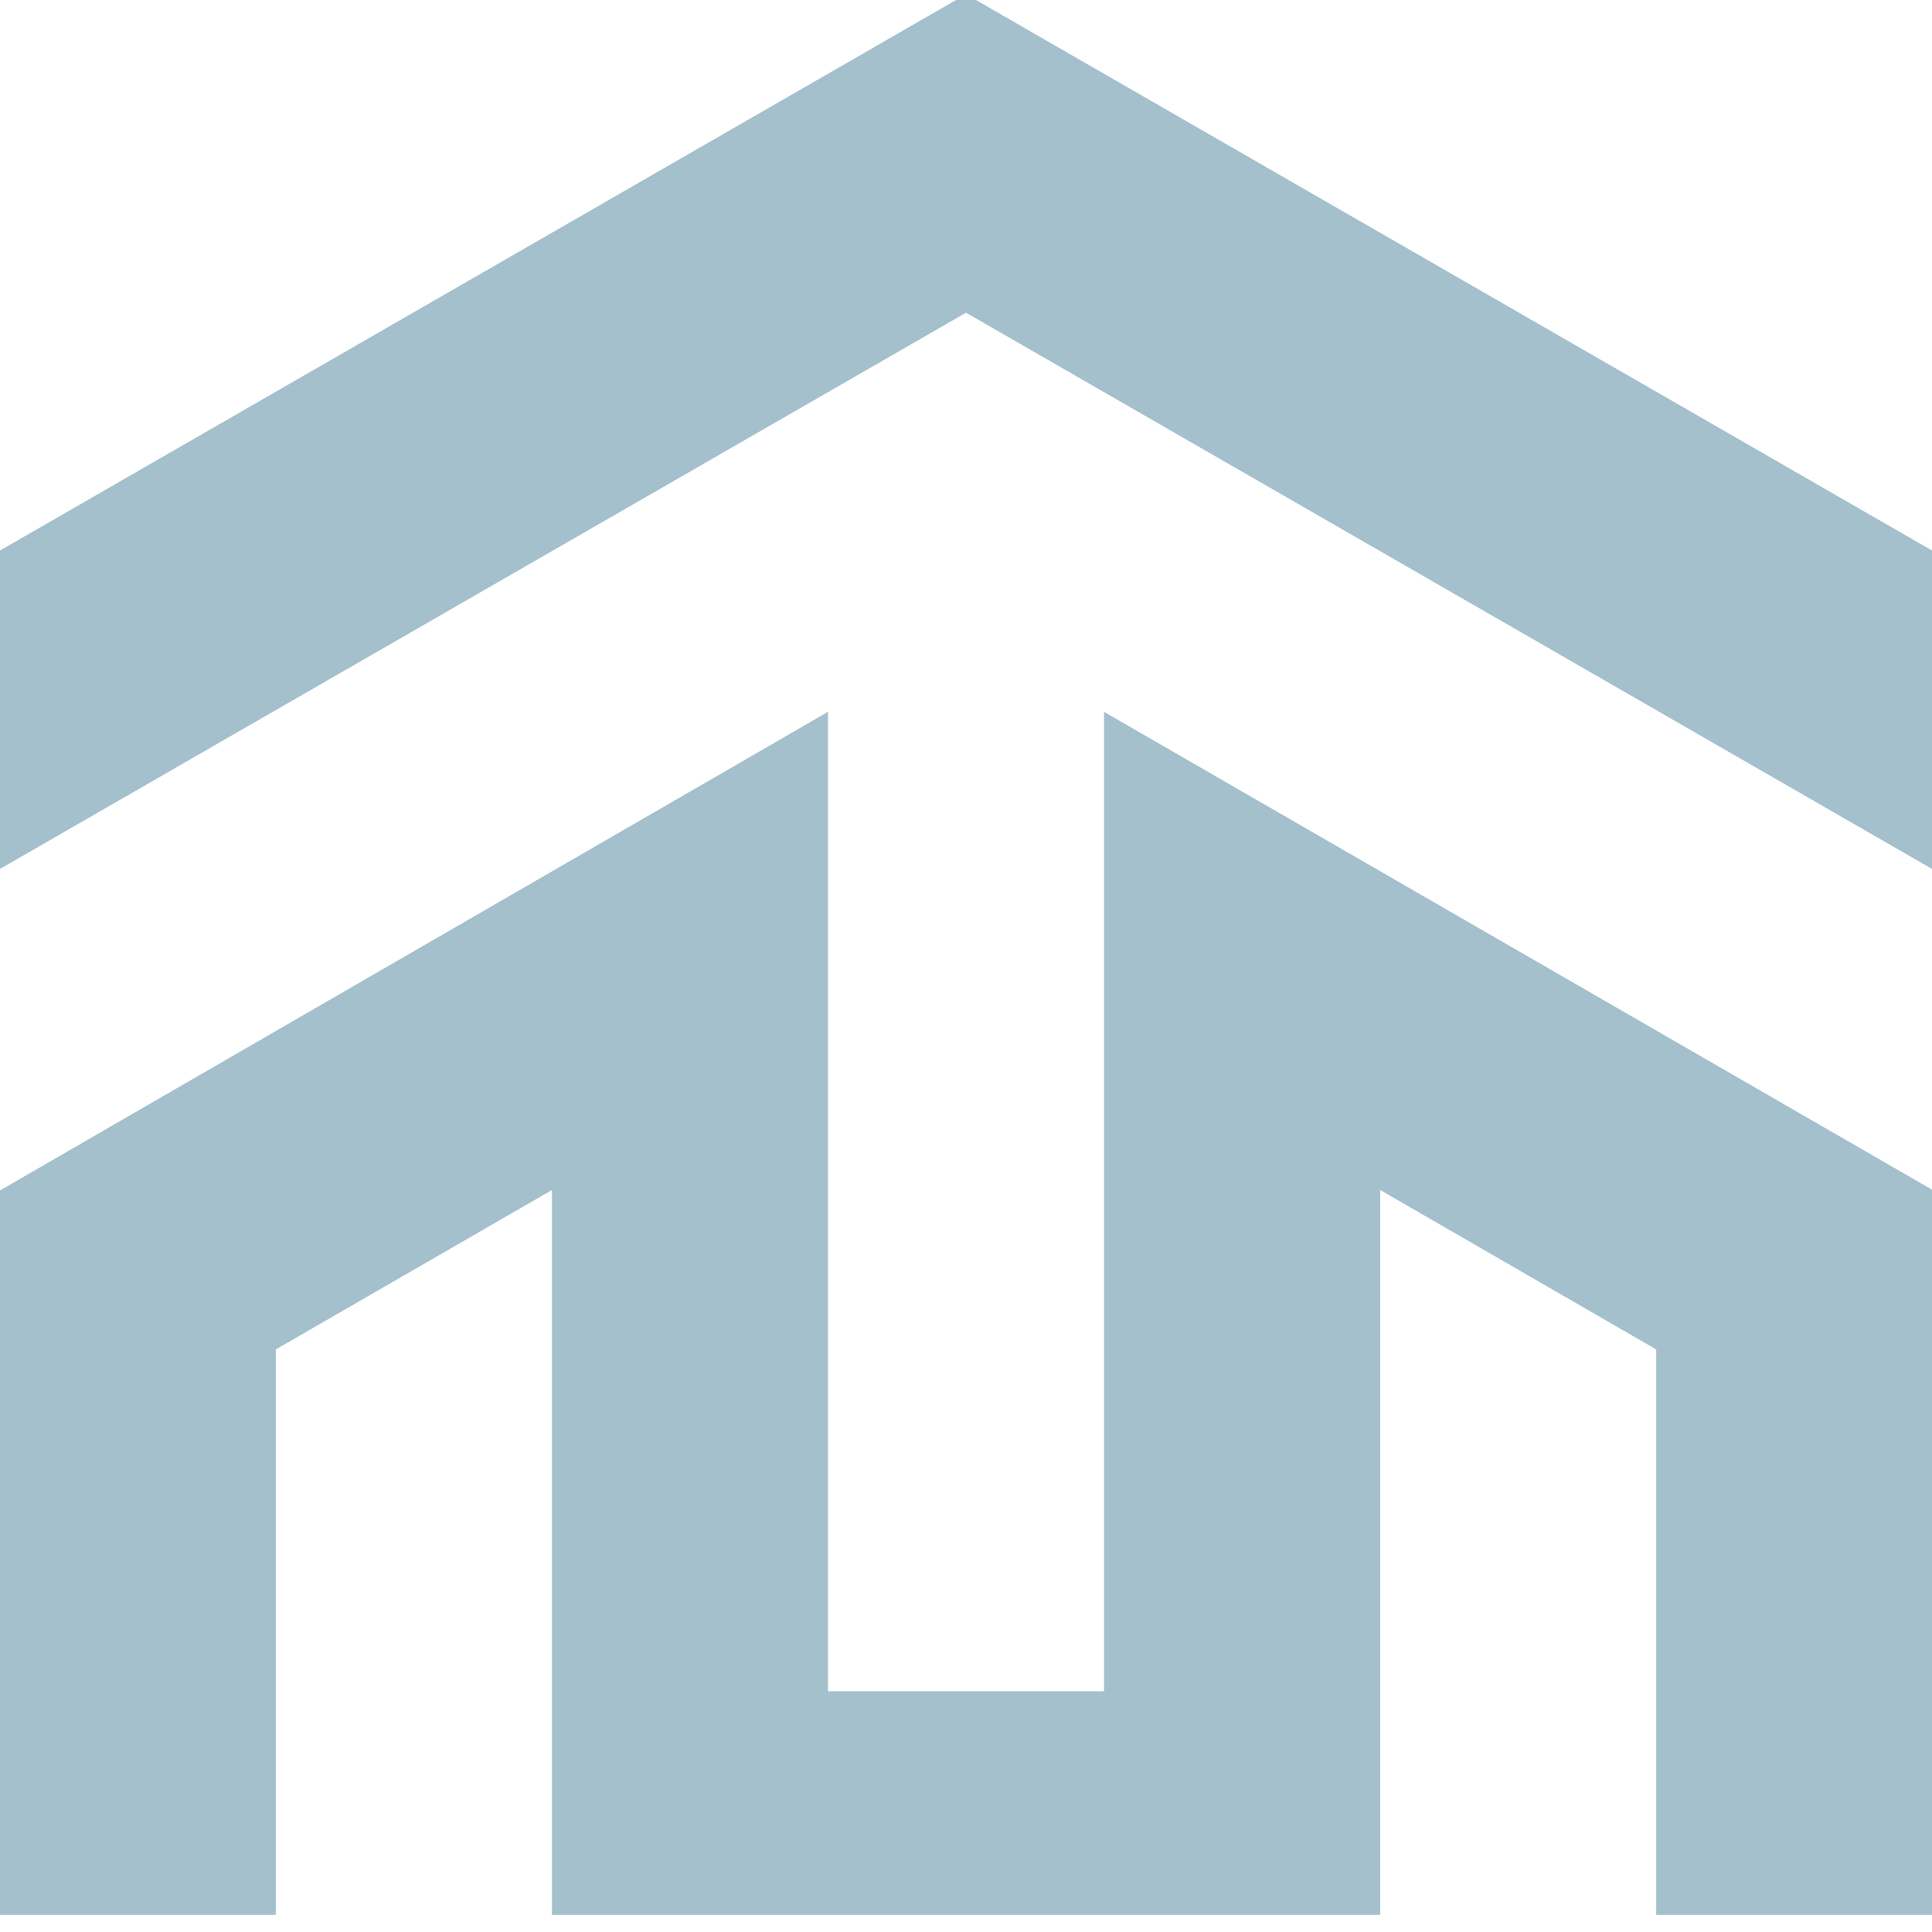 <svg xmlns="http://www.w3.org/2000/svg" version="1.1" xmlns:xlink="http://www.w3.org/1999/xlink" width="123.48" height="123.48"><svg id="SvgjsSvg1030" data-name="Layer 2" xmlns="http://www.w3.org/2000/svg" viewBox="0 0.365 123.48 123.48">
  <defs>
    <style>
      .cls-1 {
        fill: #a4c0cc;
      }
    </style>
  </defs>
  <g id="SvgjsG1029" data-name="Layer 2">
    <g id="SvgjsG1028" data-name="Layer 1-2">
      <g>
        <polygon class="cls-1" points="17.63 122.75 17.63 86.61 35.28 76.42 35.28 122.75 88.21 122.75 88.21 76.42 105.85 86.61 105.85 122.75 123.48 122.75 123.48 76.4 70.56 45.86 70.56 108.46 52.92 108.46 52.92 45.86 0 76.45 0 122.75 17.63 122.75"></polygon>
        <polygon class="cls-1" points="0 55.9 61.74 20.35 123.48 55.9 123.48 35.55 61.74 0 0 35.55 0 55.9"></polygon>
      </g>
    </g>
  </g>
</svg><style>@media (prefers-color-scheme: light) { :root { filter: none; } }
@media (prefers-color-scheme: dark) { :root { filter: none; } }
</style></svg>